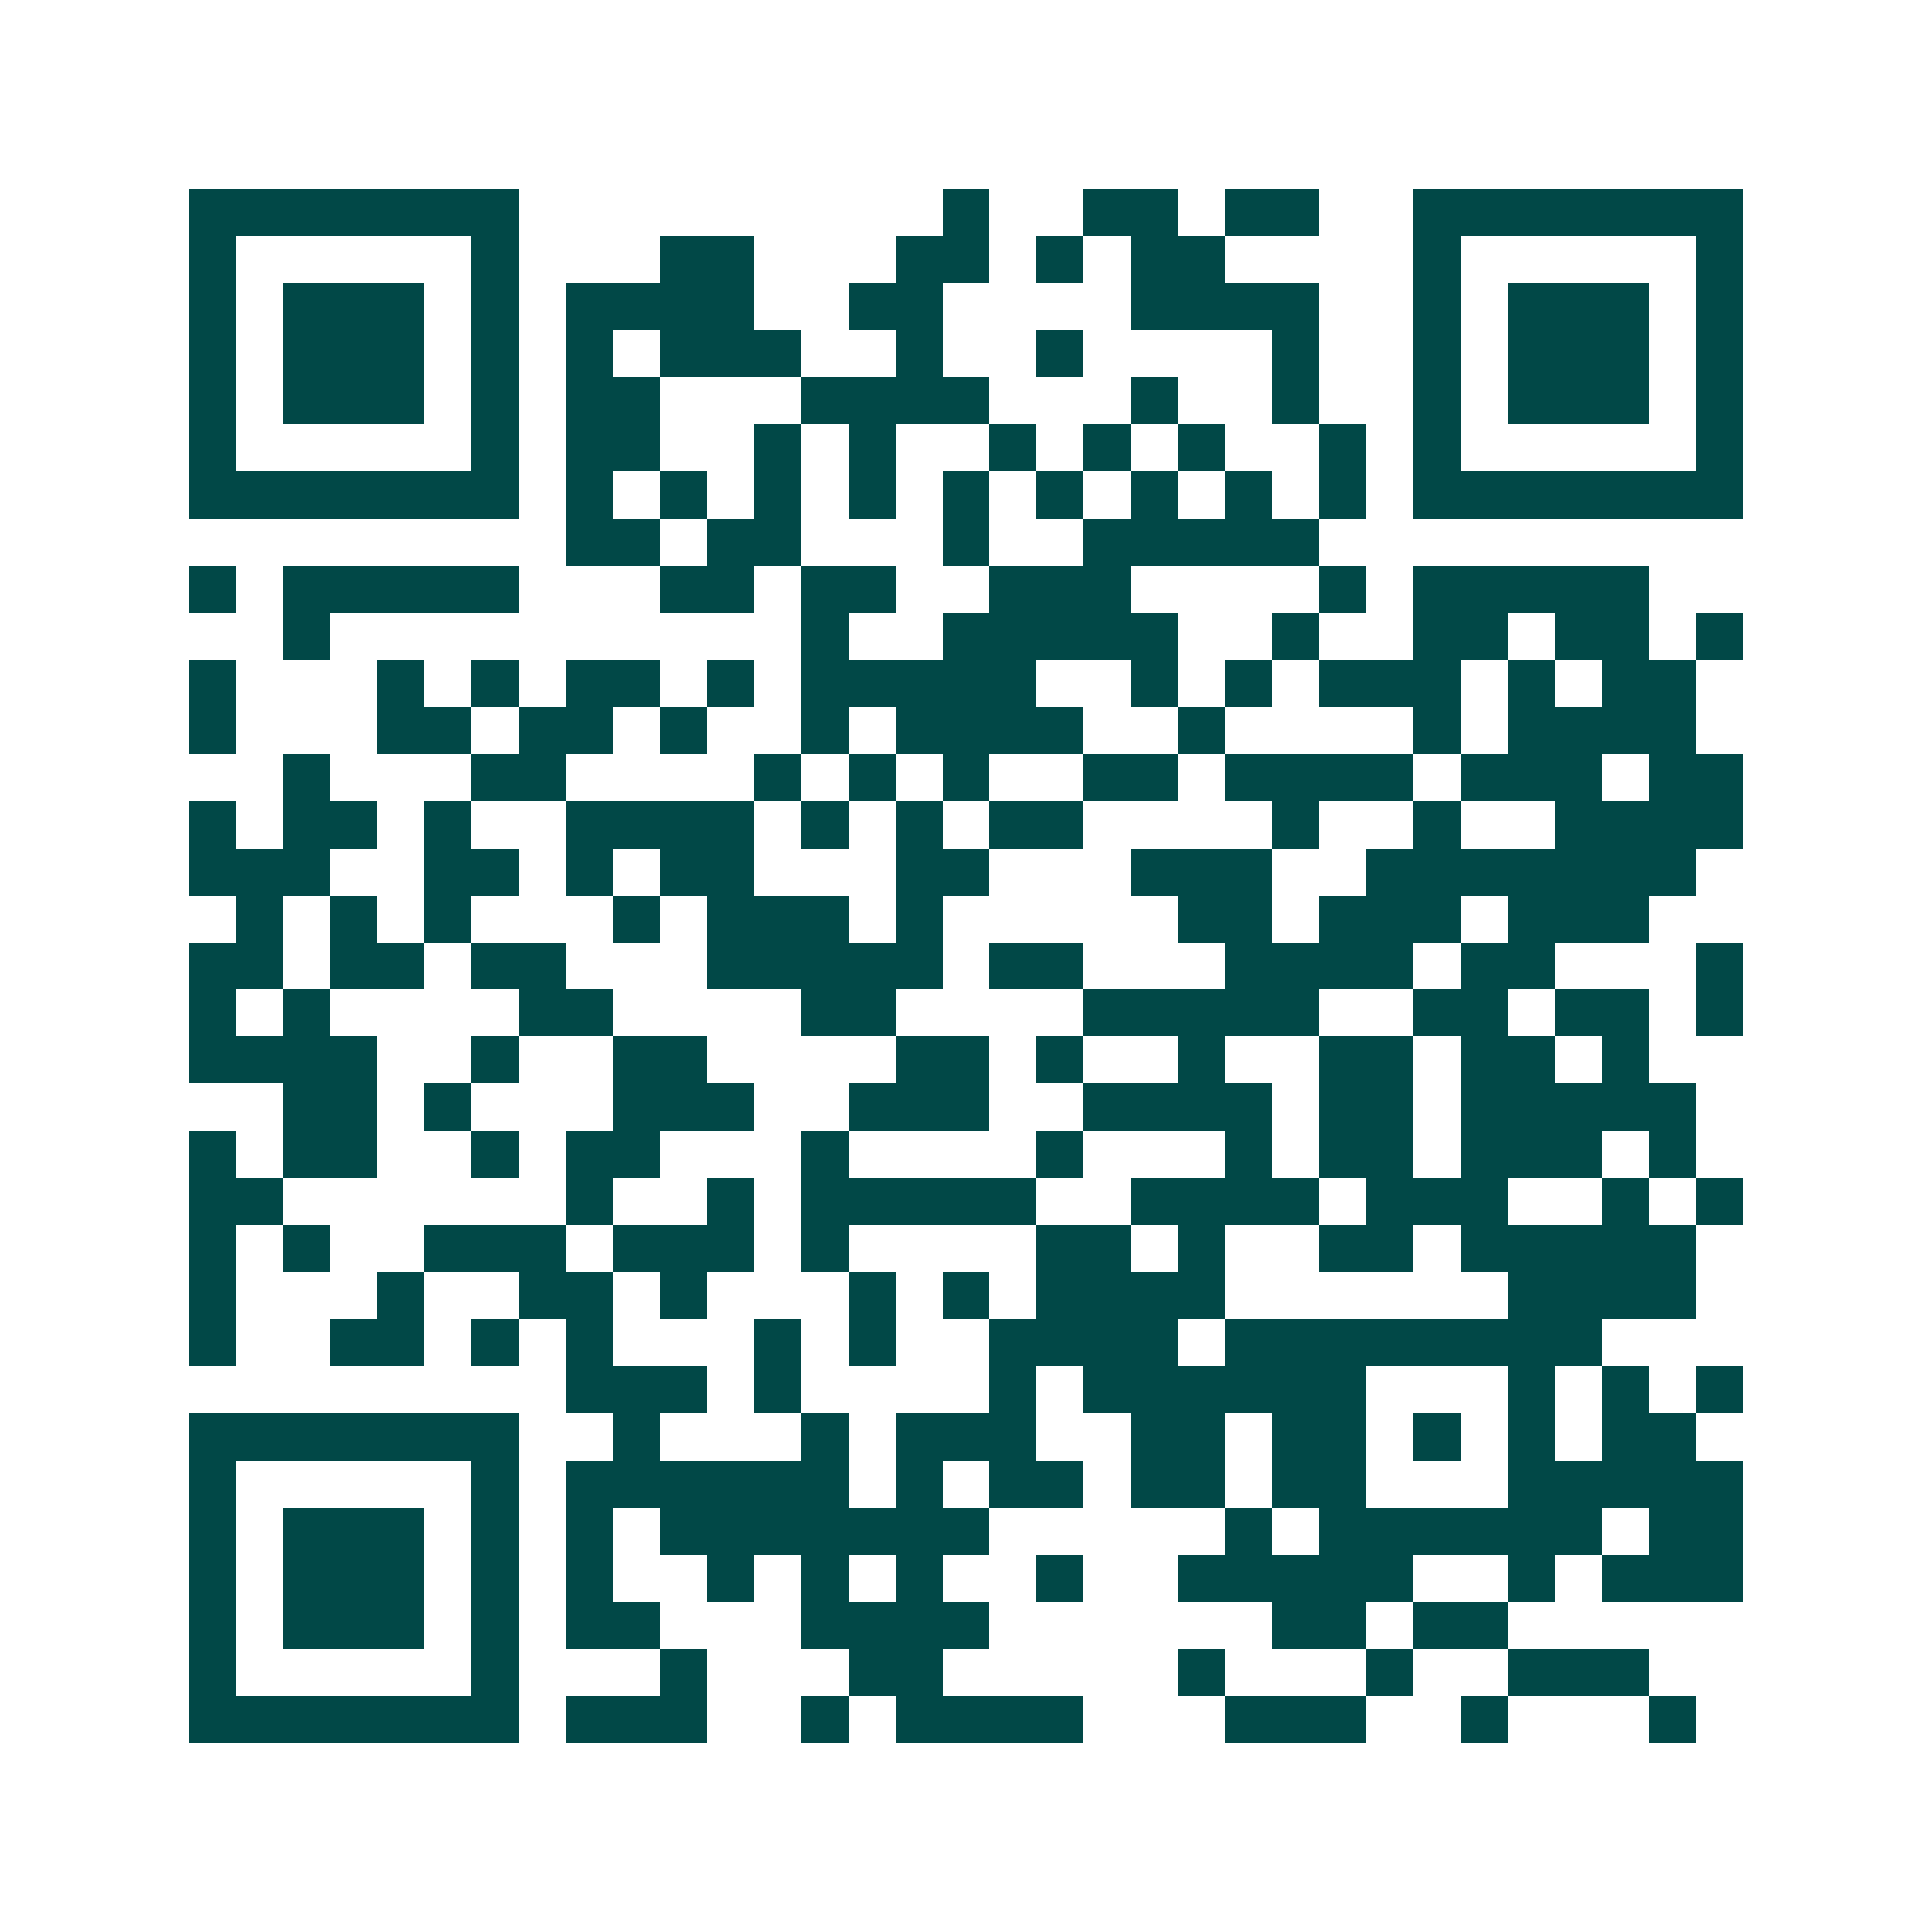 <svg xmlns="http://www.w3.org/2000/svg" width="200" height="200" viewBox="0 0 41 41" shape-rendering="crispEdges"><path fill="#ffffff" d="M0 0h41v41H0z"/><path stroke="#014847" d="M4 4.5h7m9 0h1m2 0h2m1 0h2m2 0h7M4 5.5h1m5 0h1m3 0h2m3 0h2m1 0h1m1 0h2m4 0h1m5 0h1M4 6.5h1m1 0h3m1 0h1m1 0h4m2 0h2m4 0h4m2 0h1m1 0h3m1 0h1M4 7.5h1m1 0h3m1 0h1m1 0h1m1 0h3m2 0h1m2 0h1m4 0h1m2 0h1m1 0h3m1 0h1M4 8.5h1m1 0h3m1 0h1m1 0h2m3 0h4m3 0h1m2 0h1m2 0h1m1 0h3m1 0h1M4 9.5h1m5 0h1m1 0h2m2 0h1m1 0h1m2 0h1m1 0h1m1 0h1m2 0h1m1 0h1m5 0h1M4 10.5h7m1 0h1m1 0h1m1 0h1m1 0h1m1 0h1m1 0h1m1 0h1m1 0h1m1 0h1m1 0h7M12 11.5h2m1 0h2m3 0h1m2 0h5M4 12.5h1m1 0h5m3 0h2m1 0h2m2 0h3m4 0h1m1 0h5M6 13.5h1m10 0h1m2 0h5m2 0h1m2 0h2m1 0h2m1 0h1M4 14.5h1m3 0h1m1 0h1m1 0h2m1 0h1m1 0h5m2 0h1m1 0h1m1 0h3m1 0h1m1 0h2M4 15.5h1m3 0h2m1 0h2m1 0h1m2 0h1m1 0h4m2 0h1m4 0h1m1 0h4M6 16.5h1m3 0h2m4 0h1m1 0h1m1 0h1m2 0h2m1 0h4m1 0h3m1 0h2M4 17.5h1m1 0h2m1 0h1m2 0h4m1 0h1m1 0h1m1 0h2m4 0h1m2 0h1m2 0h4M4 18.5h3m2 0h2m1 0h1m1 0h2m3 0h2m3 0h3m2 0h7M5 19.5h1m1 0h1m1 0h1m3 0h1m1 0h3m1 0h1m5 0h2m1 0h3m1 0h3M4 20.5h2m1 0h2m1 0h2m3 0h5m1 0h2m3 0h4m1 0h2m3 0h1M4 21.5h1m1 0h1m4 0h2m4 0h2m4 0h5m2 0h2m1 0h2m1 0h1M4 22.5h4m2 0h1m2 0h2m4 0h2m1 0h1m2 0h1m2 0h2m1 0h2m1 0h1M6 23.5h2m1 0h1m3 0h3m2 0h3m2 0h4m1 0h2m1 0h5M4 24.5h1m1 0h2m2 0h1m1 0h2m3 0h1m4 0h1m3 0h1m1 0h2m1 0h3m1 0h1M4 25.5h2m6 0h1m2 0h1m1 0h5m2 0h4m1 0h3m2 0h1m1 0h1M4 26.5h1m1 0h1m2 0h3m1 0h3m1 0h1m4 0h2m1 0h1m2 0h2m1 0h5M4 27.5h1m3 0h1m2 0h2m1 0h1m3 0h1m1 0h1m1 0h4m6 0h4M4 28.5h1m2 0h2m1 0h1m1 0h1m3 0h1m1 0h1m2 0h4m1 0h8M12 29.5h3m1 0h1m4 0h1m1 0h6m3 0h1m1 0h1m1 0h1M4 30.5h7m2 0h1m3 0h1m1 0h3m2 0h2m1 0h2m1 0h1m1 0h1m1 0h2M4 31.5h1m5 0h1m1 0h6m1 0h1m1 0h2m1 0h2m1 0h2m3 0h5M4 32.5h1m1 0h3m1 0h1m1 0h1m1 0h7m5 0h1m1 0h6m1 0h2M4 33.5h1m1 0h3m1 0h1m1 0h1m2 0h1m1 0h1m1 0h1m2 0h1m2 0h5m2 0h1m1 0h3M4 34.5h1m1 0h3m1 0h1m1 0h2m3 0h4m6 0h2m1 0h2M4 35.5h1m5 0h1m3 0h1m3 0h2m5 0h1m3 0h1m2 0h3M4 36.5h7m1 0h3m2 0h1m1 0h4m3 0h3m2 0h1m3 0h1"/></svg>
